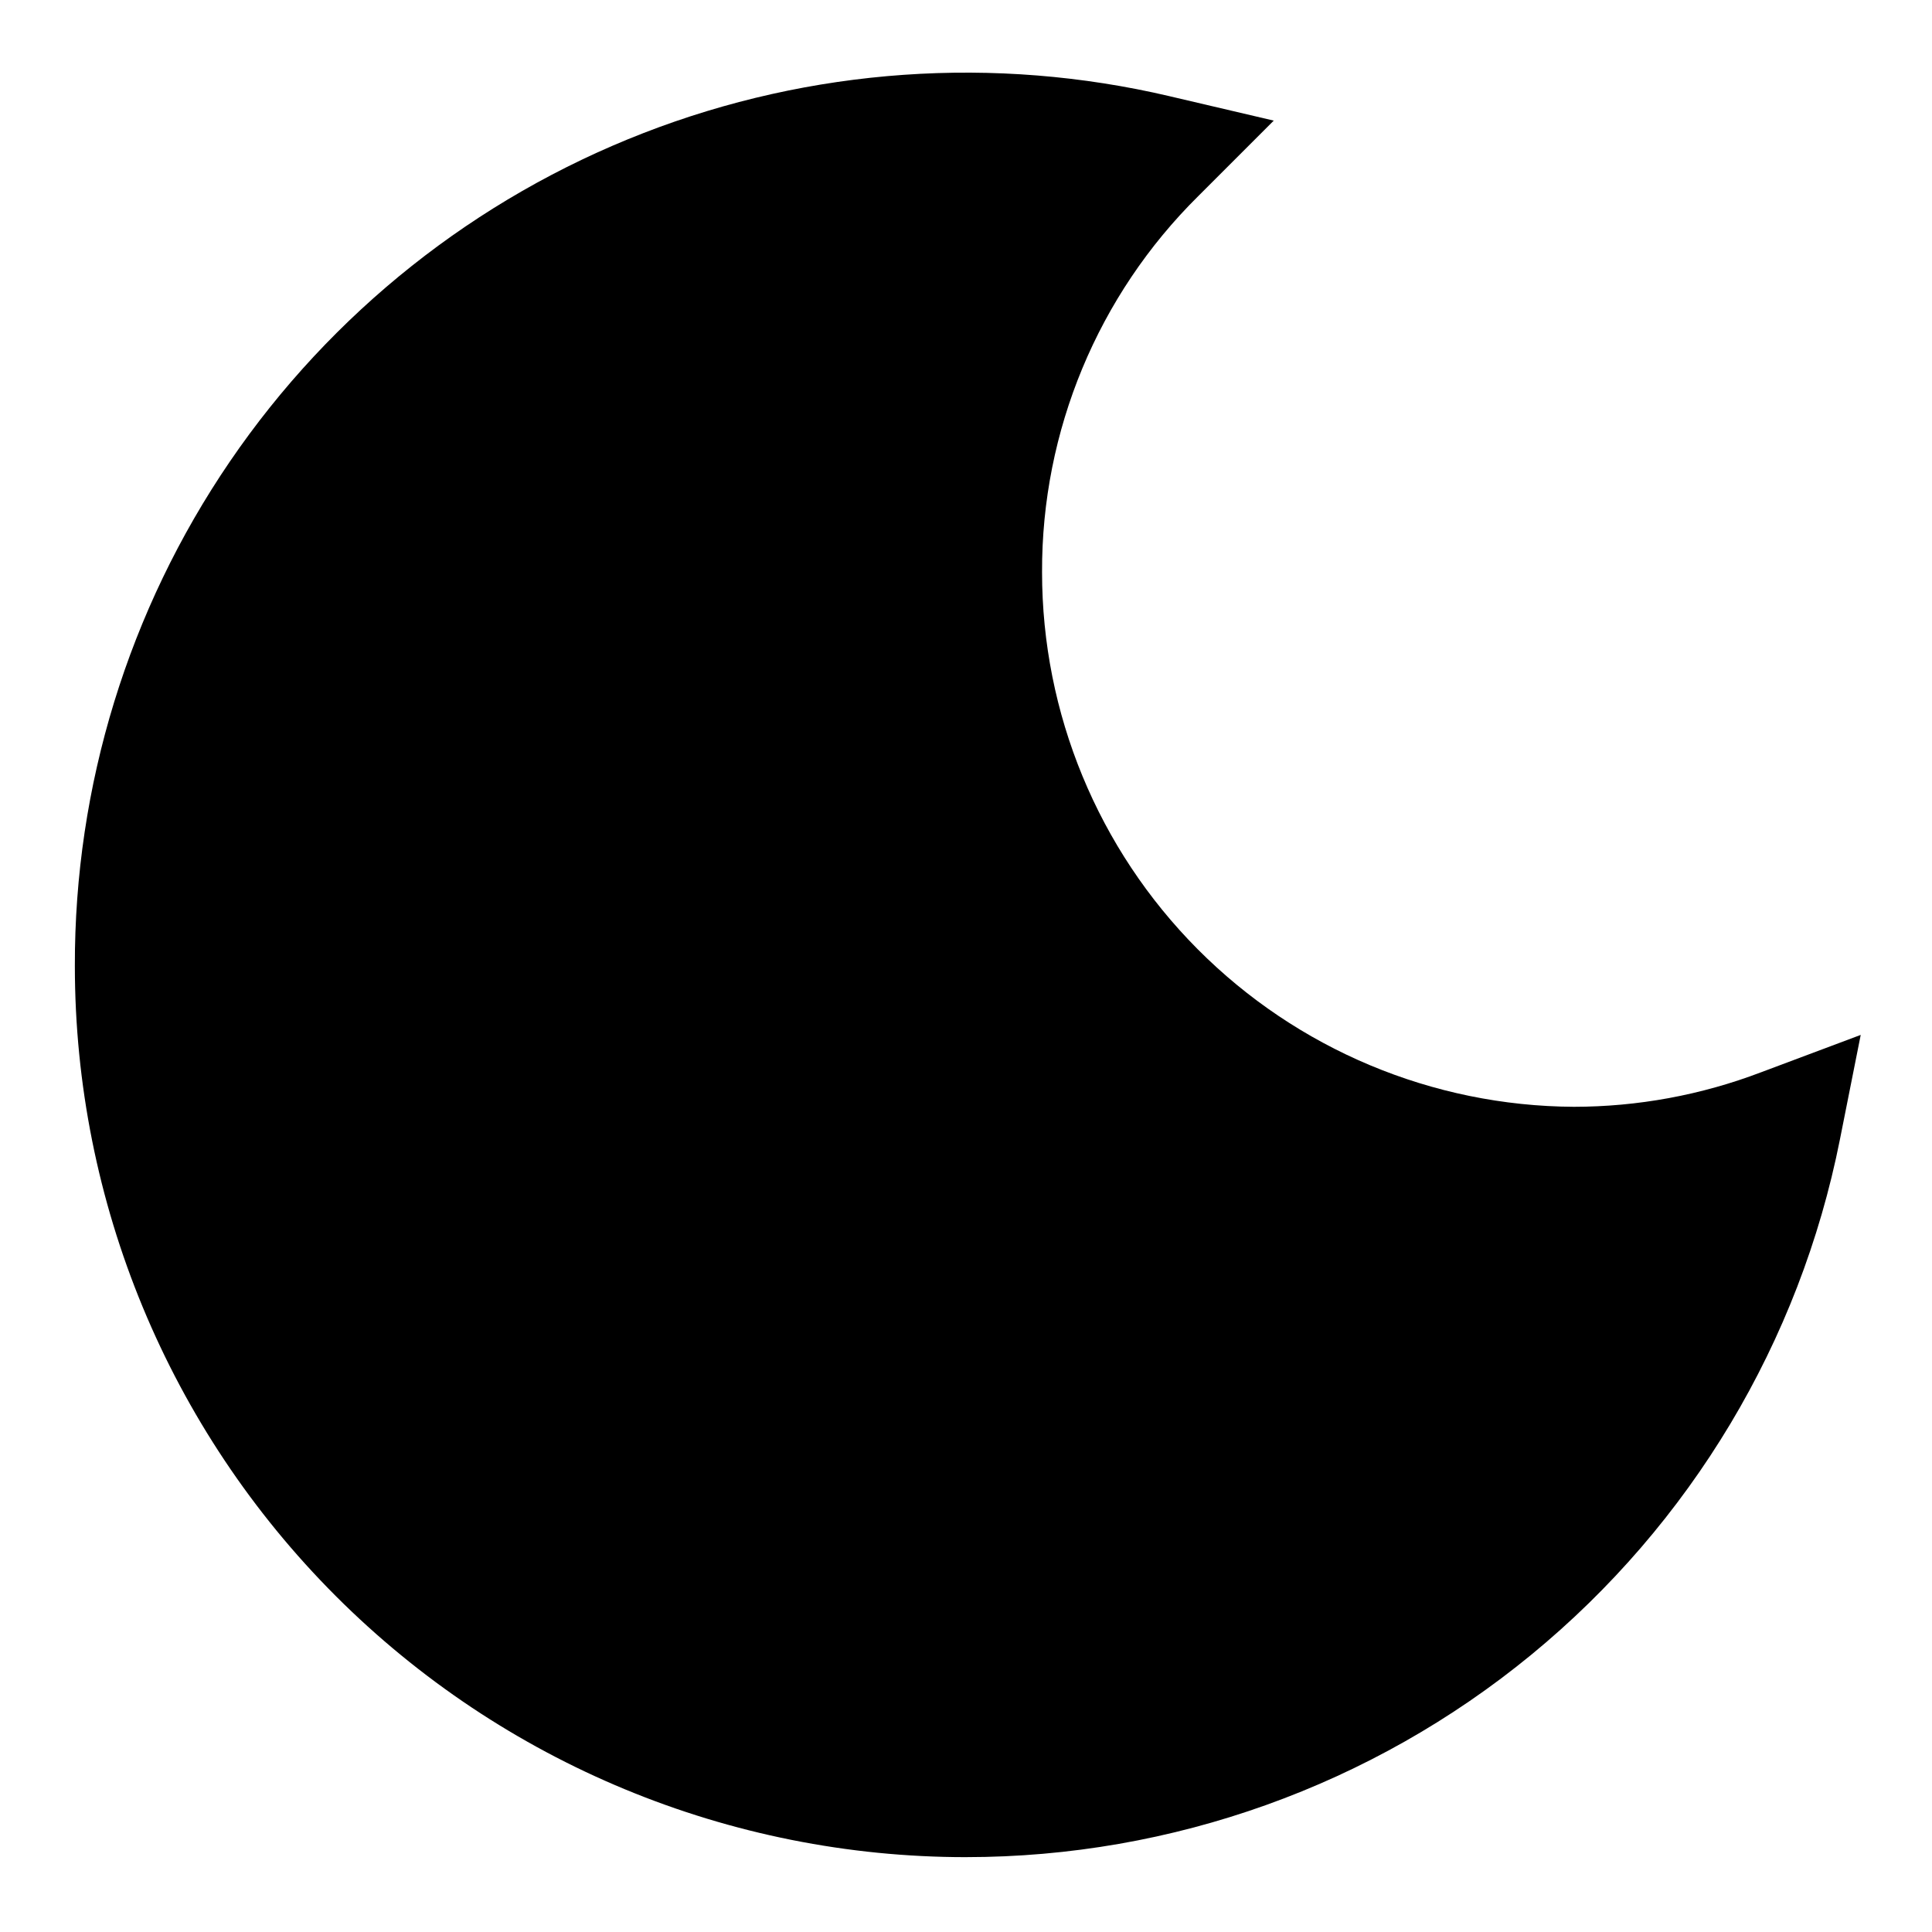 <?xml version="1.0" encoding="UTF-8"?>
<!-- Uploaded to: ICON Repo, www.iconrepo.com, Generator: ICON Repo Mixer Tools -->
<svg fill="#000000" width="800px" height="800px" version="1.1" viewBox="144 144 512 512" xmlns="http://www.w3.org/2000/svg">
 <path d="m400 636.16c54.645-0.012 107.6-18.973 149.83-53.656 42.23-34.68 71.129-82.934 81.766-136.53l5.512-27.711-26.449 9.918h-0.004c-15.836 6.031-32.645 9.125-49.594 9.133-37.441-0.207-73.281-15.23-99.684-41.781s-41.227-62.473-41.223-99.914c-0.129-37.43 14.793-73.344 41.406-99.66l19.996-19.996-27.551-6.453-0.004-0.004c-46.434-10.906-95.082-7.496-139.54 9.781-44.457 17.273-82.645 47.605-109.53 87.004-26.883 39.398-41.211 86.012-41.094 133.71 0 62.633 24.883 122.7 69.172 166.99 44.289 44.289 104.36 69.172 166.99 69.172z"/>
</svg>